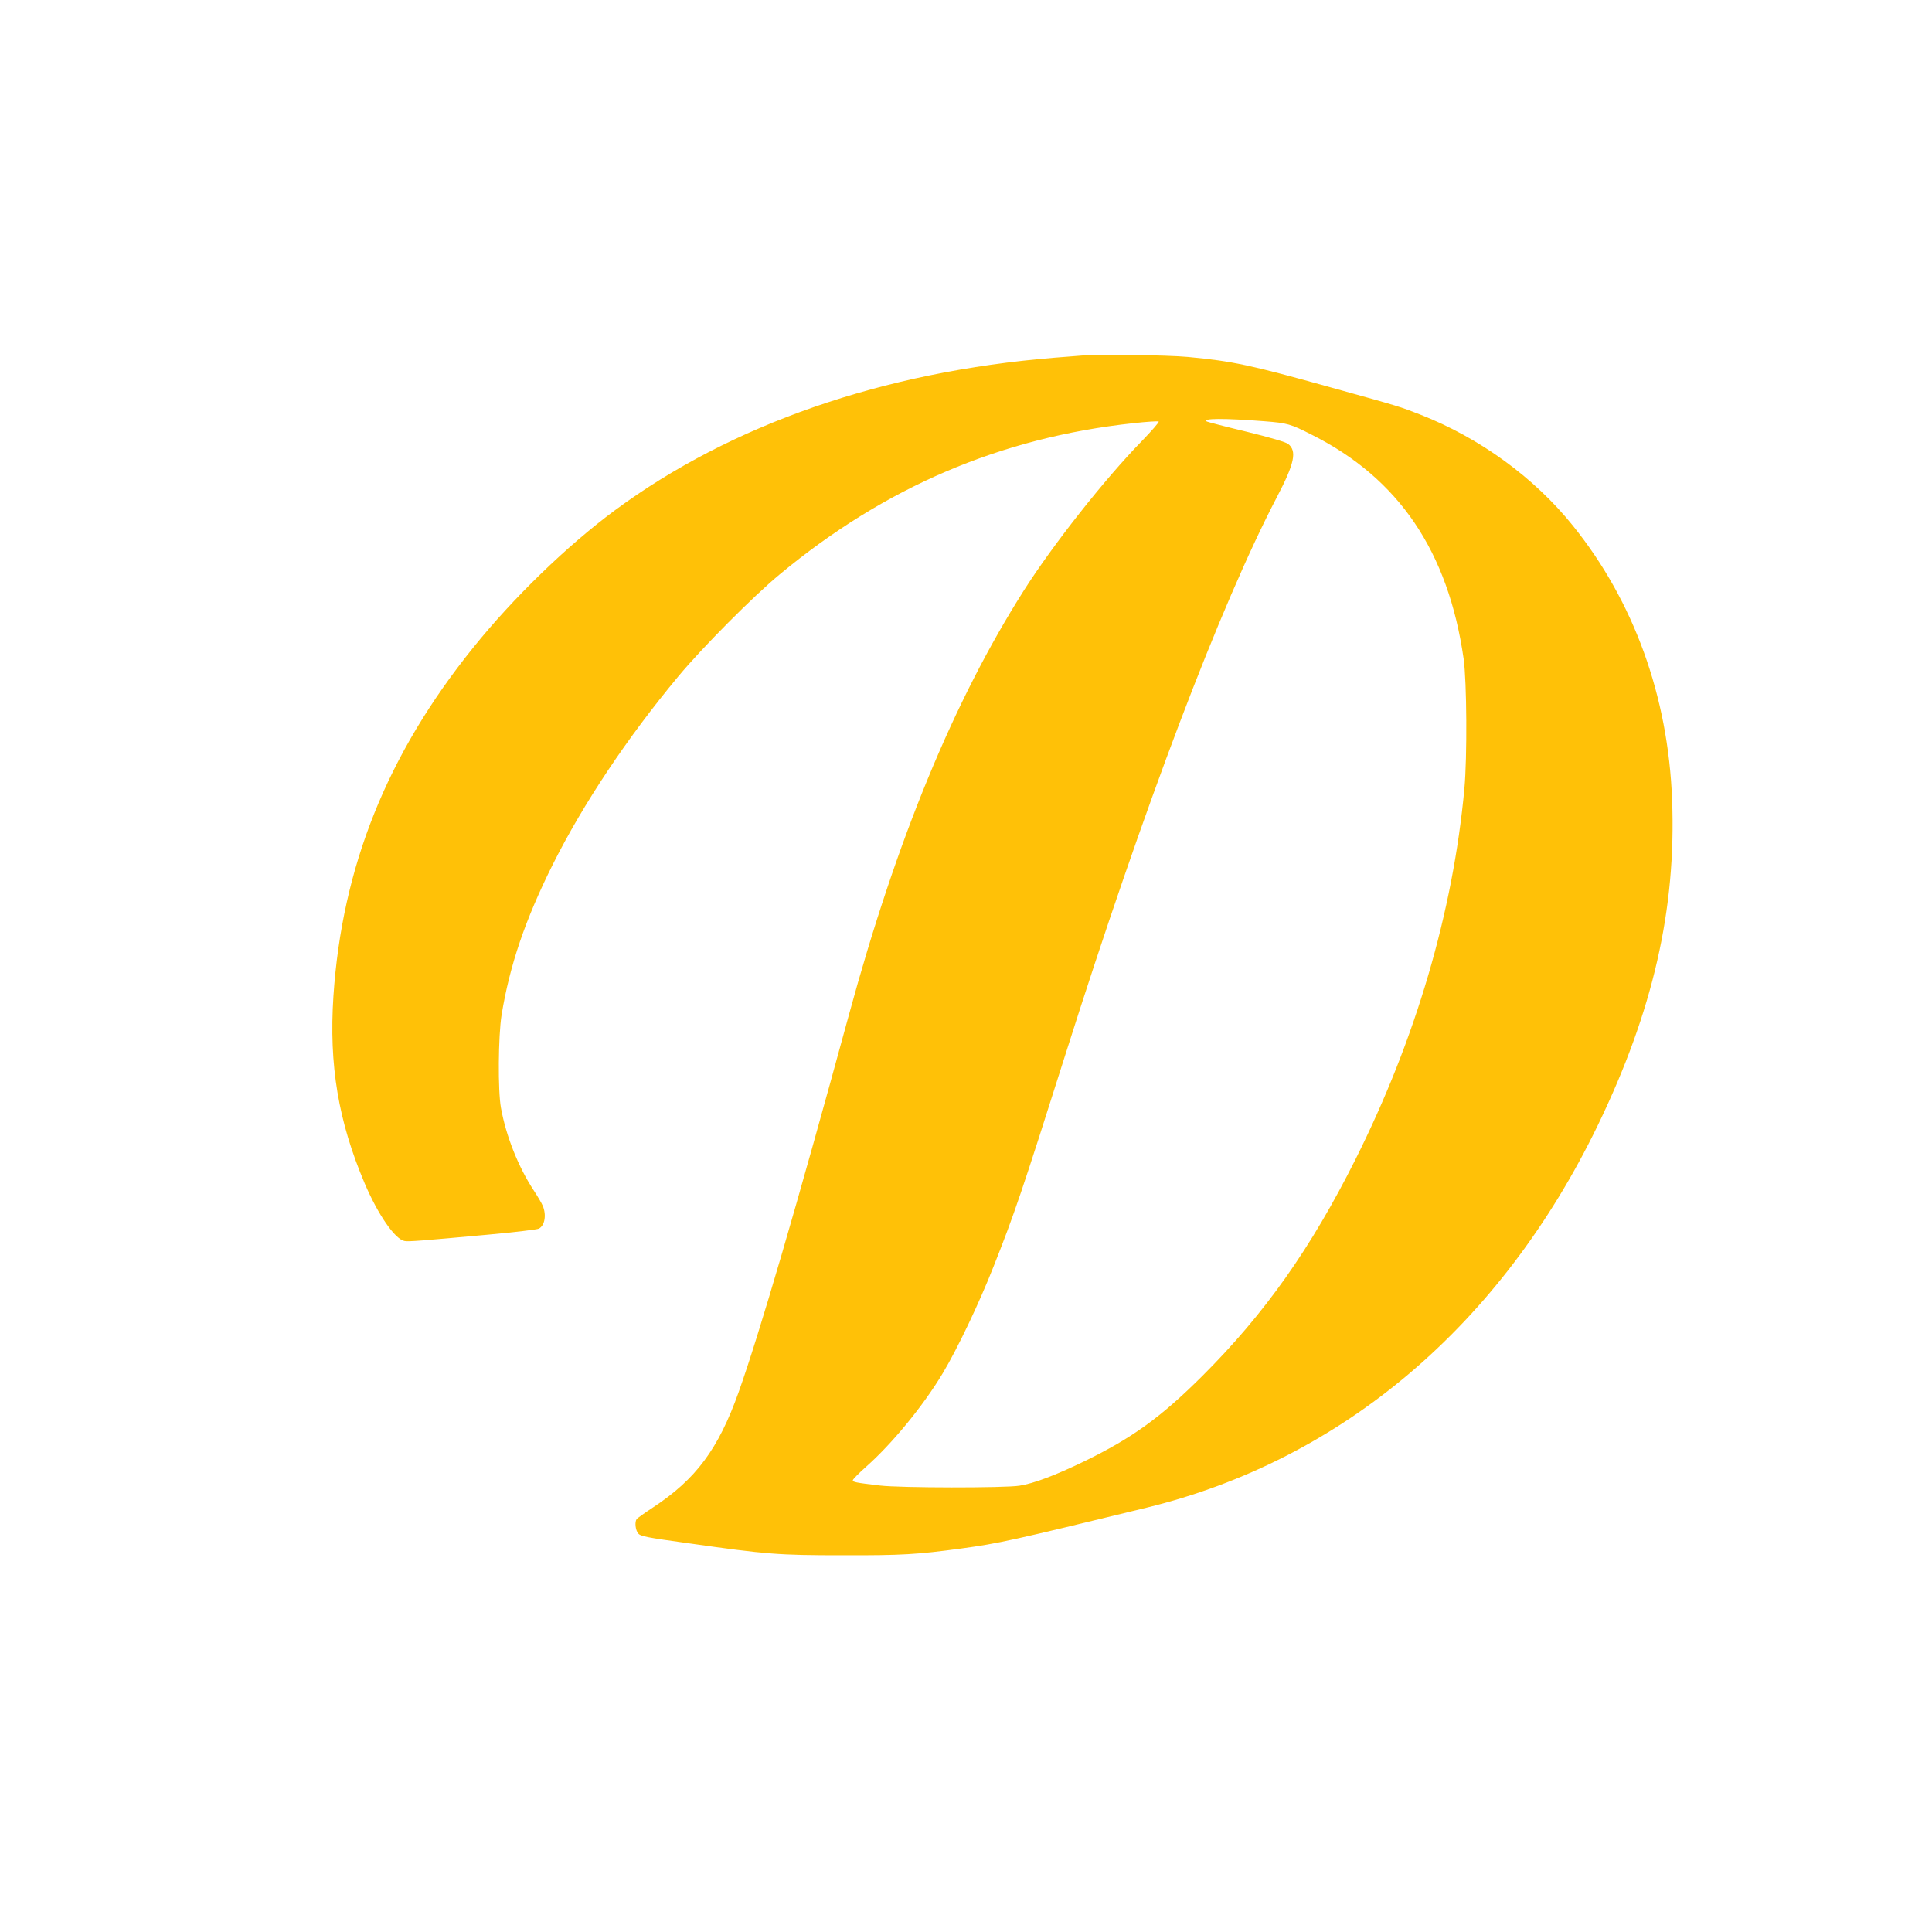 <?xml version="1.0" standalone="no"?>
<!DOCTYPE svg PUBLIC "-//W3C//DTD SVG 20010904//EN"
 "http://www.w3.org/TR/2001/REC-SVG-20010904/DTD/svg10.dtd">
<svg version="1.0" xmlns="http://www.w3.org/2000/svg"
 width="1280pt" height="1280pt" viewBox="0 0 1280 1280"
 preserveAspectRatio="xMidYMid meet">
<g transform="translate(0,1280) scale(0.1,-0.1)"
fill="#ffc107" stroke="none">
<path d="M7150 10443 c-19 -1 -93 -8 -165 -13 -1137 -93 -2140 -442 -2910
-1010 -318 -235 -674 -580 -941 -912 -570 -707 -868 -1452 -925 -2308 -30
-456 32 -827 207 -1240 89 -209 201 -370 264 -382 28 -5 103 1 552 42 175 16
327 34 338 40 40 21 51 91 26 151 -8 19 -36 66 -61 104 -101 154 -182 357
-216 545 -21 114 -18 476 4 615 54 331 157 632 338 995 204 407 495 843 834
1250 159 191 495 529 670 674 696 578 1464 907 2342 1002 90 10 166 15 170 11
3 -4 -47 -62 -113 -130 -244 -250 -587 -684 -782 -991 -463 -730 -840 -1644
-1157 -2807 -349 -1280 -596 -2123 -732 -2504 -134 -376 -283 -576 -568 -763
-55 -36 -103 -71 -107 -76 -14 -20 -8 -74 10 -95 15 -19 53 -27 337 -66 515
-73 592 -79 1020 -79 388 -1 491 5 785 45 249 34 330 52 1225 270 1297 316
2349 1208 2991 2534 366 757 520 1433 492 2157 -26 686 -254 1315 -657 1815
-256 319 -618 582 -1011 736 -136 53 -127 51 -585 178 -540 151 -657 176 -954
204 -138 13 -612 19 -721 8z m1228 -434 c151 -12 171 -17 314 -90 576 -289
903 -773 1005 -1484 21 -151 24 -651 5 -860 -76 -820 -323 -1660 -721 -2455
-296 -591 -602 -1024 -1015 -1436 -276 -275 -465 -411 -781 -565 -192 -93
-335 -147 -430 -162 -100 -16 -791 -15 -925 1 -162 19 -180 23 -180 35 1 7 41
48 91 92 170 151 375 400 505 617 95 158 240 461 337 708 137 346 188 495 476
1405 519 1638 1026 2974 1400 3690 118 225 135 307 75 354 -16 12 -116 42
-276 81 -138 33 -256 64 -262 67 -35 22 112 23 382 2z"/>
</g>
</svg>
